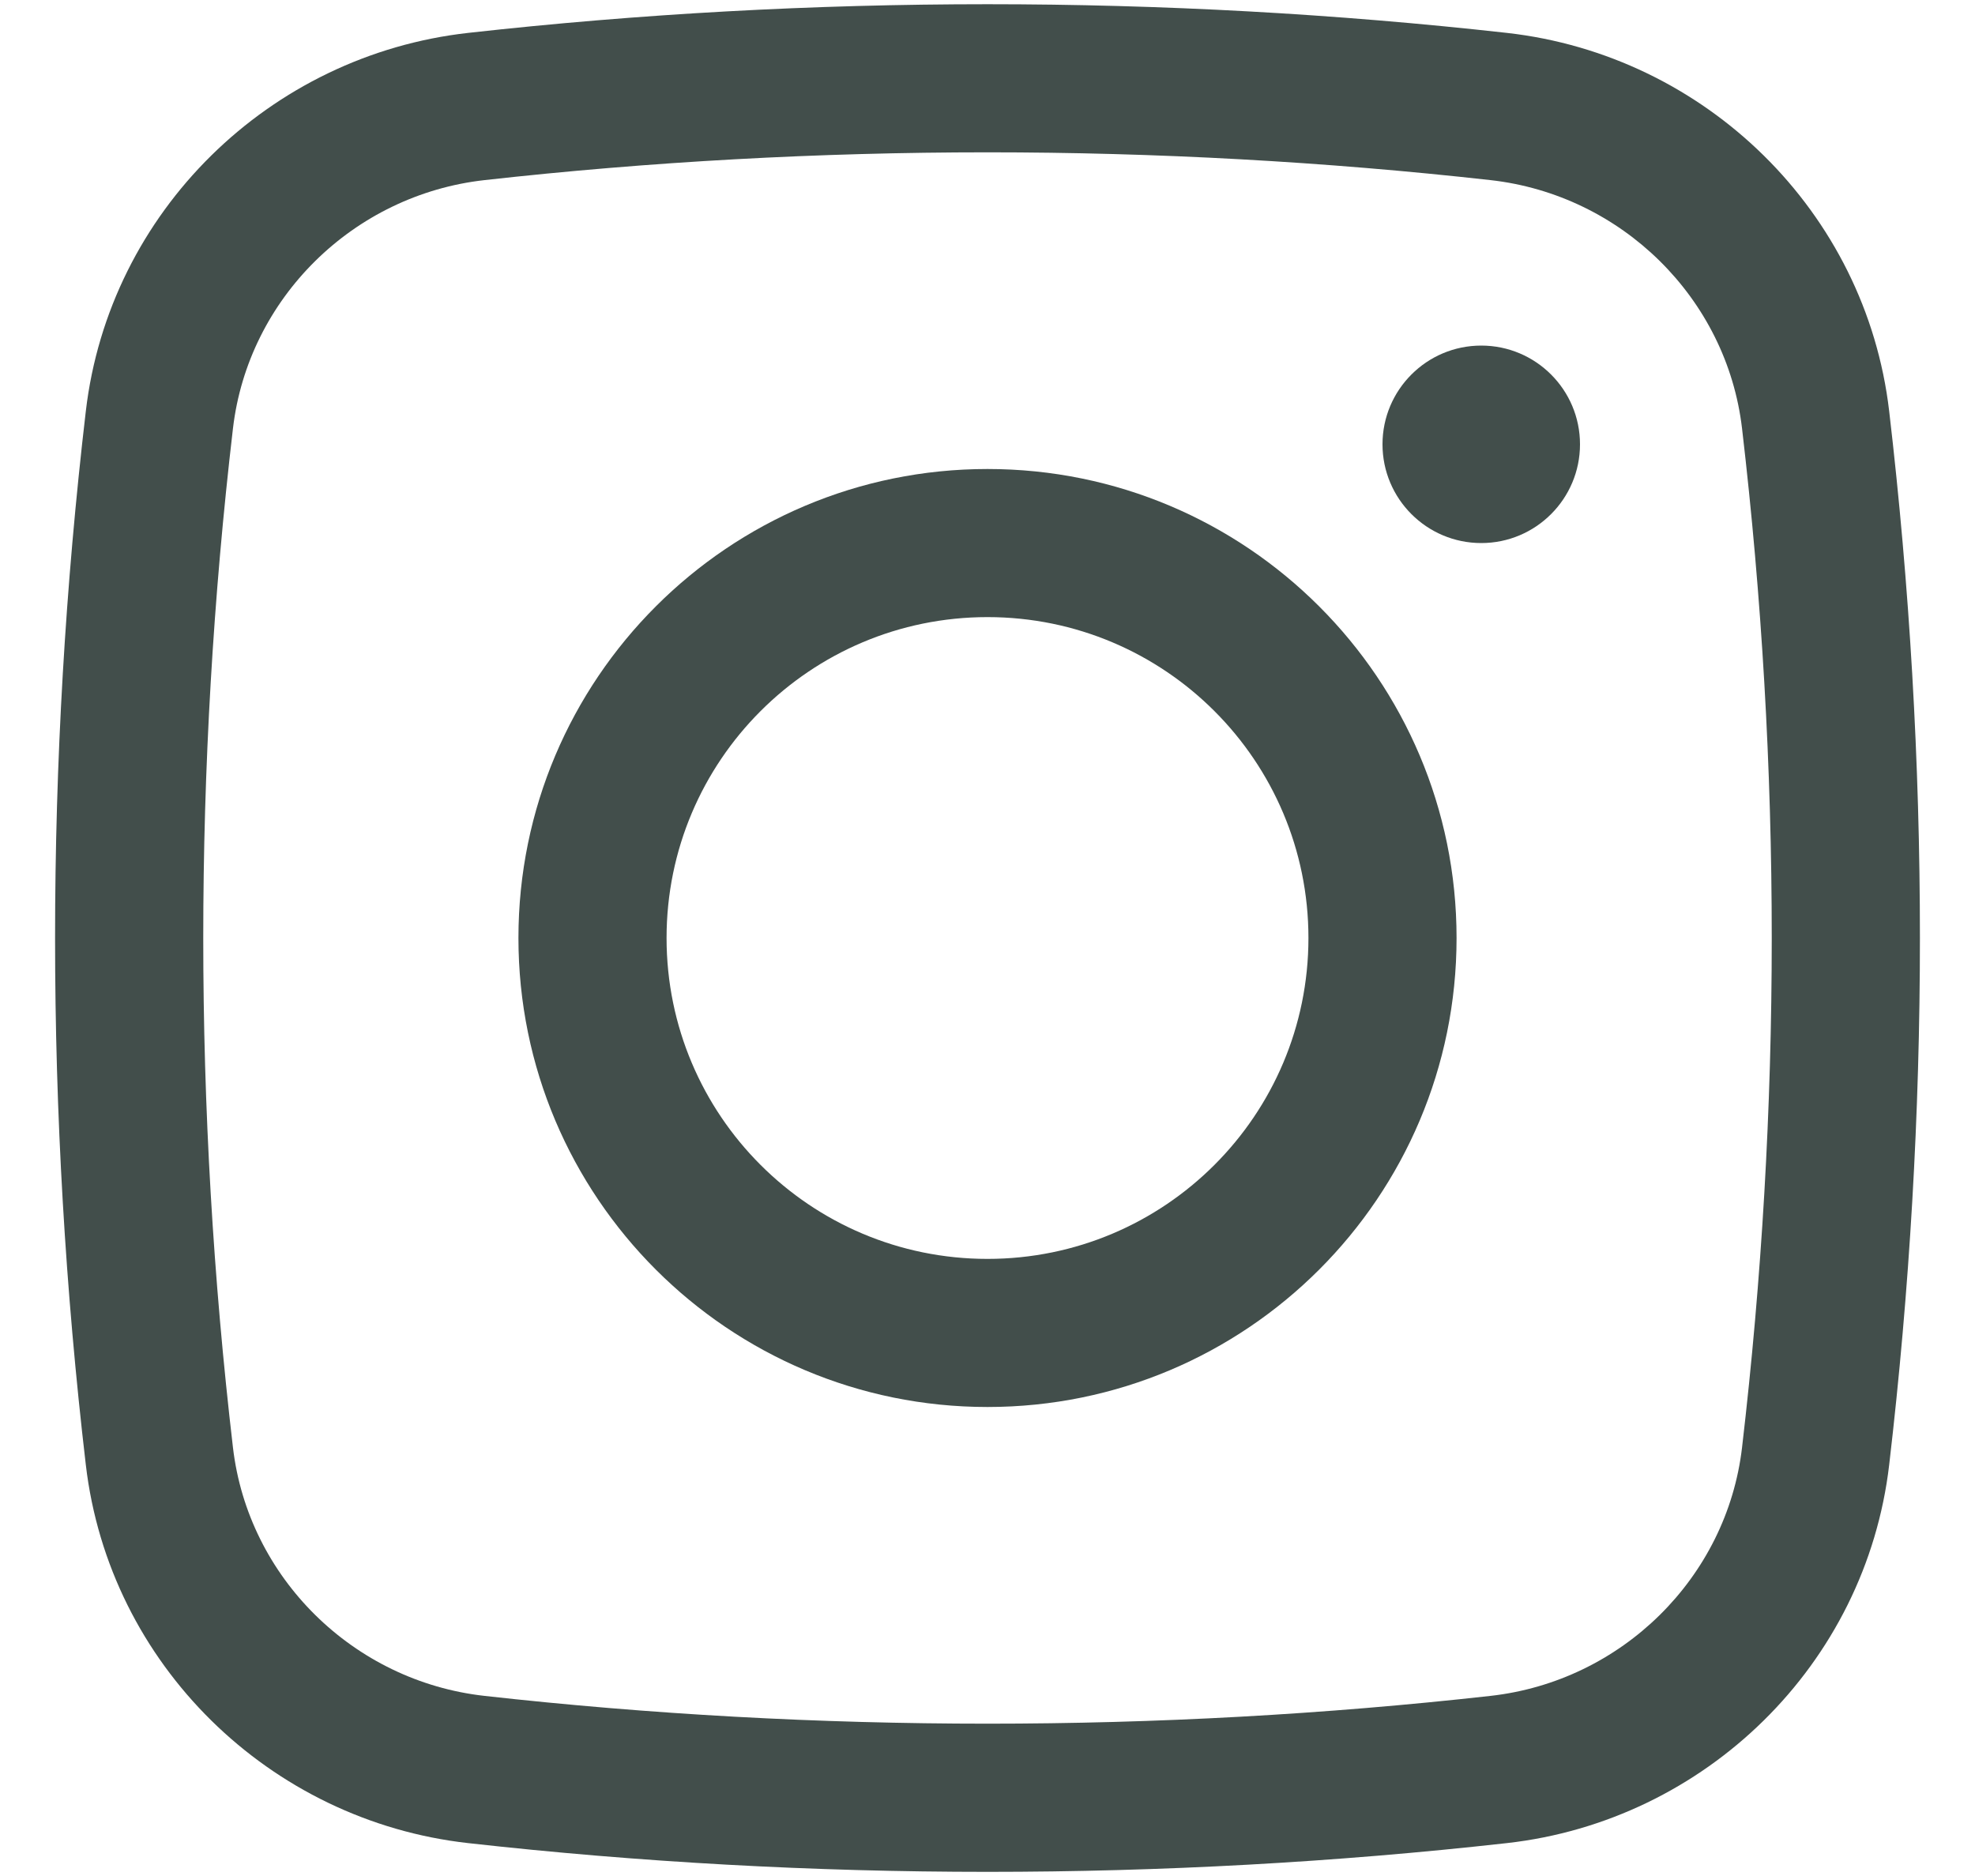 <svg width="20" height="19" viewBox="0 0 20 19" fill="none" xmlns="http://www.w3.org/2000/svg">
<path d="M14 4.5C14 3.948 14.448 3.5 15 3.5C15.552 3.5 16 3.948 16 4.5C16 5.052 15.552 5.5 15 5.5C14.448 5.5 14 5.052 14 4.5Z" fill="#424E4B"/>
<path fill-rule="evenodd" clip-rule="evenodd" d="M10 4.75C7.377 4.75 5.25 6.877 5.25 9.5C5.25 12.123 7.377 14.25 10 14.25C12.623 14.25 14.75 12.123 14.75 9.5C14.75 6.877 12.623 4.75 10 4.75ZM6.75 9.5C6.75 7.705 8.205 6.25 10 6.25C11.795 6.25 13.25 7.705 13.25 9.5C13.25 11.295 11.795 12.75 10 12.75C8.205 12.75 6.75 11.295 6.75 9.5Z" fill="#424E4B"/>
<path fill-rule="evenodd" clip-rule="evenodd" d="M15.258 0.333C11.792 -0.054 8.208 -0.054 4.742 0.333C2.73 0.558 1.105 2.143 0.869 4.165C0.454 7.71 0.454 11.29 0.869 14.835C1.105 16.857 2.73 18.442 4.742 18.667C8.208 19.055 11.792 19.055 15.258 18.667C17.27 18.442 18.895 16.857 19.131 14.835C19.546 11.29 19.546 7.71 19.131 4.165C18.895 2.143 17.27 0.558 15.258 0.333ZM4.908 1.824C8.264 1.449 11.736 1.449 15.092 1.824C16.422 1.972 17.487 3.022 17.641 4.34C18.042 7.768 18.042 11.232 17.641 14.66C17.487 15.978 16.422 17.028 15.092 17.176C11.736 17.551 8.264 17.551 4.908 17.176C3.578 17.028 2.513 15.978 2.359 14.66C1.958 11.232 1.958 7.768 2.359 4.34C2.513 3.022 3.578 1.972 4.908 1.824Z" fill="#424E4B"/>
</svg>
